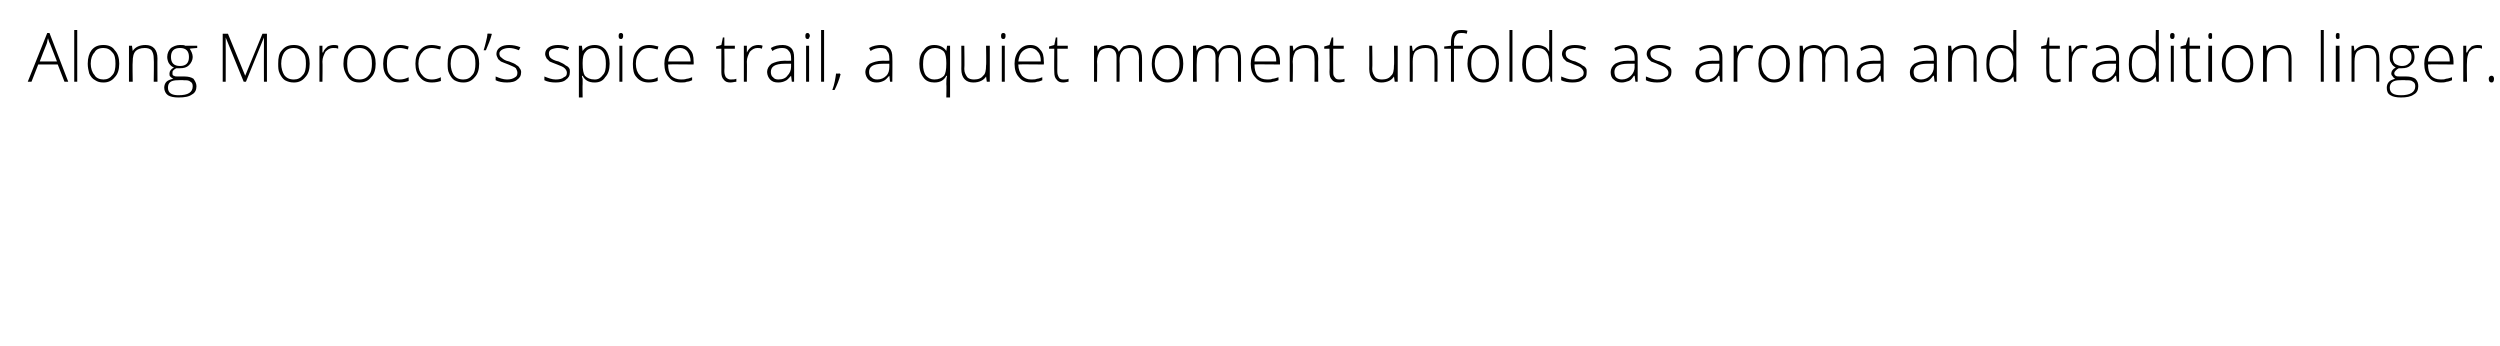 <?xml version="1.0" standalone="no"?><!DOCTYPE svg PUBLIC "-//W3C//DTD SVG 1.1//EN" "http://www.w3.org/Graphics/SVG/1.1/DTD/svg11.dtd"><svg xmlns="http://www.w3.org/2000/svg" version="1.1" width="333.4px" height="46.2px" viewBox="0 -4 333.4 46.2" style="top:-4px">  <desc>Along Morocco’s spice trail, a quiet moment unfolds as aroma and tradition linger.</desc>  <defs/>  <g id="Polygon72664">    <path d="M 7.7 4.6 L 5.1 4.6 L 4.2 6.9 L 3.7 6.9 L 6.3 0.4 L 6.6 0.4 L 9.1 6.9 L 8.6 6.9 L 7.7 4.6 Z M 5.3 4.2 L 7.6 4.2 C 7.6 4.2 6.69 1.9 6.7 1.9 C 6.6 1.7 6.5 1.5 6.4 1.1 C 6.3 1.4 6.3 1.7 6.2 1.9 C 6.17 1.91 5.3 4.2 5.3 4.2 Z M 10.3 6.9 L 9.9 6.9 L 9.9 0 L 10.3 0 L 10.3 6.9 Z M 15.9 4.5 C 15.9 5.3 15.7 5.9 15.3 6.3 C 14.9 6.8 14.4 7 13.8 7 C 13.3 7 13 6.9 12.7 6.7 C 12.3 6.5 12.1 6.2 11.9 5.8 C 11.8 5.4 11.7 5 11.7 4.5 C 11.7 3.7 11.9 3.1 12.2 2.7 C 12.6 2.2 13.1 2 13.8 2 C 14.4 2 15 2.2 15.3 2.7 C 15.7 3.1 15.9 3.7 15.9 4.5 Z M 12.1 4.5 C 12.1 5.1 12.3 5.7 12.6 6 C 12.8 6.4 13.3 6.6 13.8 6.6 C 14.3 6.6 14.7 6.4 15 6 C 15.3 5.7 15.4 5.1 15.4 4.5 C 15.4 3.8 15.3 3.3 15 3 C 14.7 2.6 14.3 2.4 13.8 2.4 C 13.2 2.4 12.8 2.6 12.6 3 C 12.3 3.3 12.1 3.8 12.1 4.5 Z M 20.5 6.9 C 20.5 6.9 20.55 3.79 20.5 3.8 C 20.5 3.3 20.4 3 20.2 2.7 C 20 2.5 19.7 2.4 19.3 2.4 C 18.7 2.4 18.3 2.6 18.1 2.8 C 17.8 3.1 17.7 3.6 17.7 4.2 C 17.65 4.25 17.7 6.9 17.7 6.9 L 17.2 6.9 L 17.2 2.1 L 17.6 2.1 L 17.7 2.8 C 17.7 2.8 17.7 2.76 17.7 2.8 C 18 2.3 18.6 2 19.4 2 C 20.4 2 21 2.6 21 3.8 C 20.98 3.76 21 6.9 21 6.9 L 20.5 6.9 Z M 26.3 2.1 L 26.3 2.4 C 26.3 2.4 25.26 2.47 25.3 2.5 C 25.5 2.8 25.7 3.2 25.7 3.6 C 25.7 4 25.5 4.4 25.2 4.7 C 24.9 5 24.5 5.1 24 5.1 C 23.8 5.1 23.6 5.1 23.5 5.1 C 23.3 5.2 23.2 5.3 23.1 5.4 C 23 5.5 23 5.6 23 5.8 C 23 5.9 23 6.1 23.2 6.1 C 23.3 6.2 23.5 6.2 23.7 6.2 C 23.7 6.2 24.6 6.2 24.6 6.2 C 25.1 6.2 25.5 6.3 25.8 6.5 C 26 6.8 26.2 7.1 26.2 7.5 C 26.2 8 26 8.4 25.6 8.6 C 25.2 8.9 24.6 9 23.8 9 C 23.2 9 22.7 8.9 22.4 8.7 C 22.1 8.5 21.9 8.1 21.9 7.7 C 21.9 7.4 22 7.1 22.2 6.9 C 22.4 6.7 22.7 6.6 23.1 6.5 C 22.9 6.4 22.8 6.3 22.7 6.2 C 22.6 6.1 22.6 6 22.6 5.8 C 22.6 5.5 22.8 5.2 23.2 5 C 22.9 4.9 22.7 4.7 22.5 4.4 C 22.4 4.2 22.3 3.9 22.3 3.6 C 22.3 3.1 22.5 2.7 22.8 2.4 C 23.1 2.2 23.5 2 24 2 C 24.3 2 24.6 2 24.7 2.1 C 24.72 2.11 26.3 2.1 26.3 2.1 Z M 23.7 6.7 C 22.8 6.7 22.4 7 22.4 7.7 C 22.4 8.4 22.9 8.7 23.8 8.7 C 25.1 8.7 25.7 8.3 25.7 7.5 C 25.7 7.2 25.6 7 25.4 6.9 C 25.2 6.7 24.9 6.7 24.5 6.7 C 24.48 6.66 23.7 6.7 23.7 6.7 C 23.7 6.7 23.7 6.66 23.7 6.7 Z M 22.8 3.6 C 22.8 4 22.9 4.3 23.1 4.5 C 23.3 4.7 23.6 4.8 24 4.8 C 24.4 4.8 24.7 4.7 24.9 4.5 C 25.1 4.3 25.2 4 25.2 3.6 C 25.2 3.2 25.1 2.9 24.9 2.7 C 24.7 2.5 24.4 2.4 24 2.4 C 23.6 2.4 23.3 2.5 23.1 2.7 C 22.9 2.9 22.8 3.2 22.8 3.6 Z M 32.5 6.9 L 30.1 1 C 30.1 1 30.08 0.95 30.1 1 C 30.1 1.3 30.1 1.7 30.1 2.1 C 30.11 2.07 30.1 6.9 30.1 6.9 L 29.7 6.9 L 29.7 0.5 L 30.4 0.5 L 32.7 6.1 L 32.7 6.1 L 35 0.5 L 35.6 0.5 L 35.6 6.9 L 35.2 6.9 C 35.2 6.9 35.18 2.02 35.2 2 C 35.2 1.7 35.2 1.3 35.2 1 C 35.23 0.96 35.2 1 35.2 1 L 32.8 6.9 L 32.5 6.9 Z M 41.3 4.5 C 41.3 5.3 41.1 5.9 40.7 6.3 C 40.3 6.8 39.8 7 39.2 7 C 38.7 7 38.4 6.9 38 6.7 C 37.7 6.5 37.5 6.2 37.3 5.8 C 37.1 5.4 37.1 5 37.1 4.5 C 37.1 3.7 37.2 3.1 37.6 2.7 C 38 2.2 38.5 2 39.2 2 C 39.8 2 40.4 2.2 40.7 2.7 C 41.1 3.1 41.3 3.7 41.3 4.5 Z M 37.5 4.5 C 37.5 5.1 37.7 5.7 37.9 6 C 38.2 6.4 38.6 6.6 39.2 6.6 C 39.7 6.6 40.1 6.4 40.4 6 C 40.7 5.7 40.8 5.1 40.8 4.5 C 40.8 3.8 40.7 3.3 40.4 3 C 40.1 2.6 39.7 2.4 39.2 2.4 C 38.6 2.4 38.2 2.6 37.9 3 C 37.7 3.3 37.5 3.8 37.5 4.5 Z M 44.5 2 C 44.7 2 44.9 2 45.1 2.1 C 45.1 2.1 45.1 2.5 45.1 2.5 C 44.9 2.4 44.7 2.4 44.4 2.4 C 44 2.4 43.7 2.6 43.4 2.9 C 43.2 3.3 43 3.7 43 4.2 C 43.04 4.25 43 6.9 43 6.9 L 42.6 6.9 L 42.6 2.1 L 43 2.1 L 43 3 C 43 3 43.05 2.97 43.1 3 C 43.2 2.6 43.5 2.4 43.7 2.2 C 43.9 2.1 44.2 2 44.5 2 Z M 50.1 4.5 C 50.1 5.3 49.9 5.9 49.5 6.3 C 49.1 6.8 48.6 7 47.9 7 C 47.5 7 47.1 6.9 46.8 6.7 C 46.5 6.5 46.3 6.2 46.1 5.8 C 45.9 5.4 45.8 5 45.8 4.5 C 45.8 3.7 46 3.1 46.4 2.7 C 46.8 2.2 47.3 2 48 2 C 48.6 2 49.1 2.2 49.5 2.7 C 49.9 3.1 50.1 3.7 50.1 4.5 Z M 46.3 4.5 C 46.3 5.1 46.4 5.7 46.7 6 C 47 6.4 47.4 6.6 47.9 6.6 C 48.5 6.6 48.9 6.4 49.2 6 C 49.5 5.7 49.6 5.1 49.6 4.5 C 49.6 3.8 49.5 3.3 49.2 3 C 48.9 2.6 48.5 2.4 47.9 2.4 C 47.4 2.4 47 2.6 46.7 3 C 46.4 3.3 46.3 3.8 46.3 4.5 Z M 54.5 6.8 C 54.2 6.9 53.8 7 53.3 7 C 52.6 7 52.1 6.8 51.7 6.3 C 51.3 5.9 51.1 5.3 51.1 4.5 C 51.1 3.7 51.3 3.1 51.7 2.7 C 52.1 2.2 52.7 2 53.4 2 C 53.8 2 54.2 2.1 54.5 2.2 C 54.5 2.2 54.4 2.6 54.4 2.6 C 54 2.5 53.7 2.4 53.3 2.4 C 52.8 2.4 52.3 2.6 52 3 C 51.7 3.3 51.6 3.8 51.6 4.5 C 51.6 5.2 51.7 5.7 52 6 C 52.3 6.4 52.7 6.6 53.3 6.6 C 53.7 6.6 54.1 6.5 54.5 6.3 C 54.49 6.35 54.5 6.8 54.5 6.8 C 54.5 6.8 54.49 6.75 54.5 6.8 Z M 58.8 6.8 C 58.5 6.9 58.1 7 57.6 7 C 56.9 7 56.4 6.8 56 6.3 C 55.6 5.9 55.4 5.3 55.4 4.5 C 55.4 3.7 55.6 3.1 56 2.7 C 56.4 2.2 56.9 2 57.6 2 C 58 2 58.4 2.1 58.8 2.2 C 58.8 2.2 58.7 2.6 58.7 2.6 C 58.3 2.5 57.9 2.4 57.6 2.4 C 57 2.4 56.6 2.6 56.3 3 C 56 3.3 55.8 3.8 55.8 4.5 C 55.8 5.2 56 5.7 56.3 6 C 56.6 6.4 57 6.6 57.6 6.6 C 58 6.6 58.4 6.5 58.8 6.3 C 58.77 6.35 58.8 6.8 58.8 6.8 C 58.8 6.8 58.77 6.75 58.8 6.8 Z M 63.9 4.5 C 63.9 5.3 63.7 5.9 63.3 6.3 C 62.9 6.8 62.4 7 61.8 7 C 61.3 7 61 6.9 60.6 6.7 C 60.3 6.5 60.1 6.2 59.9 5.8 C 59.7 5.4 59.7 5 59.7 4.5 C 59.7 3.7 59.8 3.1 60.2 2.7 C 60.6 2.2 61.1 2 61.8 2 C 62.4 2 63 2.2 63.3 2.7 C 63.7 3.1 63.9 3.7 63.9 4.5 Z M 60.1 4.5 C 60.1 5.1 60.3 5.7 60.5 6 C 60.8 6.4 61.2 6.6 61.8 6.6 C 62.3 6.6 62.7 6.4 63 6 C 63.3 5.7 63.4 5.1 63.4 4.5 C 63.4 3.8 63.3 3.3 63 3 C 62.7 2.6 62.3 2.4 61.8 2.4 C 61.2 2.4 60.8 2.6 60.5 3 C 60.3 3.3 60.1 3.8 60.1 4.5 Z M 65.5 0.5 C 65.5 0.5 65.59 0.55 65.6 0.5 C 65.4 1.3 65.1 2 64.8 2.7 C 64.8 2.7 64.5 2.7 64.5 2.7 C 64.6 2.4 64.7 2 64.8 1.6 C 64.9 1.2 65 0.8 65 0.5 C 65.02 0.46 65.5 0.5 65.5 0.5 Z M 69.5 5.6 C 69.5 6.1 69.3 6.4 69 6.6 C 68.7 6.9 68.2 7 67.6 7 C 67 7 66.5 6.9 66.1 6.7 C 66.1 6.7 66.1 6.2 66.1 6.2 C 66.6 6.4 67.1 6.6 67.6 6.6 C 68.1 6.6 68.4 6.5 68.7 6.3 C 68.9 6.2 69 6 69 5.7 C 69 5.5 68.9 5.3 68.8 5.1 C 68.6 4.9 68.2 4.8 67.8 4.6 C 67.3 4.4 67 4.3 66.8 4.2 C 66.6 4 66.4 3.9 66.4 3.8 C 66.3 3.6 66.2 3.4 66.2 3.2 C 66.2 2.8 66.4 2.5 66.7 2.3 C 67 2.1 67.4 2 67.9 2 C 68.4 2 68.9 2.1 69.4 2.3 C 69.4 2.3 69.2 2.7 69.2 2.7 C 68.7 2.5 68.3 2.4 67.9 2.4 C 67.5 2.4 67.2 2.5 67 2.6 C 66.8 2.7 66.6 2.9 66.6 3.1 C 66.6 3.4 66.7 3.6 66.9 3.7 C 67.1 3.9 67.4 4.1 67.9 4.2 C 68.4 4.4 68.7 4.5 68.9 4.7 C 69.1 4.8 69.2 4.9 69.3 5.1 C 69.4 5.2 69.5 5.4 69.5 5.6 Z M 76 5.6 C 76 6.1 75.8 6.4 75.5 6.6 C 75.2 6.9 74.7 7 74.1 7 C 73.5 7 73 6.9 72.6 6.7 C 72.6 6.7 72.6 6.2 72.6 6.2 C 73.1 6.4 73.6 6.6 74.1 6.6 C 74.6 6.6 75 6.5 75.2 6.3 C 75.5 6.2 75.6 6 75.6 5.7 C 75.6 5.5 75.5 5.3 75.3 5.1 C 75.1 4.9 74.8 4.8 74.3 4.6 C 73.8 4.4 73.5 4.3 73.3 4.2 C 73.1 4 73 3.9 72.9 3.8 C 72.8 3.6 72.7 3.4 72.7 3.2 C 72.7 2.8 72.9 2.5 73.2 2.3 C 73.5 2.1 73.9 2 74.4 2 C 75 2 75.4 2.1 75.9 2.3 C 75.9 2.3 75.7 2.7 75.7 2.7 C 75.3 2.5 74.8 2.4 74.4 2.4 C 74.1 2.4 73.7 2.5 73.5 2.6 C 73.3 2.7 73.2 2.9 73.2 3.1 C 73.2 3.4 73.3 3.6 73.4 3.7 C 73.6 3.9 74 4.1 74.5 4.2 C 74.9 4.4 75.2 4.5 75.4 4.7 C 75.6 4.8 75.8 4.9 75.9 5.1 C 76 5.2 76 5.4 76 5.6 Z M 79.3 7 C 78.5 7 78 6.7 77.7 6.1 C 77.67 6.15 77.6 6.1 77.6 6.1 C 77.6 6.1 77.66 6.52 77.7 6.5 C 77.7 6.7 77.7 7 77.7 7.2 C 77.67 7.23 77.7 9 77.7 9 L 77.2 9 L 77.2 2.1 L 77.6 2.1 L 77.7 2.8 C 77.7 2.8 77.72 2.79 77.7 2.8 C 78 2.3 78.6 2 79.3 2 C 79.9 2 80.4 2.2 80.8 2.7 C 81.1 3.1 81.3 3.7 81.3 4.5 C 81.3 5.3 81.1 5.9 80.7 6.3 C 80.4 6.8 79.9 7 79.3 7 Z M 79.3 6.6 C 79.8 6.6 80.1 6.4 80.4 6 C 80.7 5.7 80.8 5.2 80.8 4.5 C 80.8 3.1 80.3 2.4 79.3 2.4 C 78.7 2.4 78.3 2.6 78.1 2.9 C 77.8 3.2 77.7 3.7 77.7 4.4 C 77.7 4.4 77.7 4.5 77.7 4.5 C 77.7 5.3 77.8 5.8 78 6.1 C 78.3 6.4 78.7 6.6 79.3 6.6 Z M 83 6.9 L 82.6 6.9 L 82.6 2.1 L 83 2.1 L 83 6.9 Z M 82.8 1.2 C 82.6 1.2 82.5 1.1 82.5 0.8 C 82.5 0.5 82.6 0.4 82.8 0.4 C 82.9 0.4 83 0.4 83 0.5 C 83.1 0.5 83.1 0.6 83.1 0.8 C 83.1 0.9 83.1 1 83 1.1 C 83 1.2 82.9 1.2 82.8 1.2 C 82.8 1.2 82.8 1.2 82.8 1.2 Z M 87.7 6.8 C 87.4 6.9 87 7 86.5 7 C 85.9 7 85.3 6.8 84.9 6.3 C 84.5 5.9 84.4 5.3 84.4 4.5 C 84.4 3.7 84.6 3.1 85 2.7 C 85.4 2.2 85.9 2 86.6 2 C 87 2 87.4 2.1 87.8 2.2 C 87.8 2.2 87.7 2.6 87.7 2.6 C 87.3 2.5 86.9 2.4 86.6 2.4 C 86 2.4 85.6 2.6 85.3 3 C 85 3.3 84.8 3.8 84.8 4.5 C 84.8 5.2 85 5.7 85.3 6 C 85.6 6.4 86 6.6 86.5 6.6 C 87 6.6 87.4 6.5 87.7 6.3 C 87.74 6.35 87.7 6.8 87.7 6.8 C 87.7 6.8 87.74 6.75 87.7 6.8 Z M 90.8 7 C 90.1 7 89.6 6.8 89.2 6.3 C 88.8 5.9 88.6 5.3 88.6 4.5 C 88.6 3.8 88.8 3.2 89.2 2.7 C 89.6 2.2 90.1 2 90.7 2 C 91.3 2 91.7 2.2 92 2.6 C 92.4 3 92.5 3.5 92.5 4.2 C 92.53 4.21 92.5 4.6 92.5 4.6 C 92.5 4.6 89.09 4.56 89.1 4.6 C 89.1 5.2 89.2 5.7 89.5 6.1 C 89.8 6.4 90.3 6.6 90.8 6.6 C 91.1 6.6 91.3 6.6 91.6 6.5 C 91.8 6.5 92 6.4 92.3 6.3 C 92.3 6.3 92.3 6.7 92.3 6.7 C 92.1 6.8 91.8 6.9 91.6 6.9 C 91.4 7 91.1 7 90.8 7 Z M 90.7 2.4 C 90.2 2.4 89.9 2.6 89.6 2.9 C 89.3 3.2 89.2 3.6 89.1 4.2 C 89.1 4.2 92.1 4.2 92.1 4.2 C 92.1 3.6 91.9 3.2 91.7 2.9 C 91.5 2.6 91.1 2.4 90.7 2.4 Z M 97.4 6.6 C 97.7 6.6 98 6.6 98.2 6.5 C 98.2 6.5 98.2 6.9 98.2 6.9 C 98 6.9 97.7 7 97.4 7 C 97 7 96.7 6.9 96.5 6.6 C 96.3 6.4 96.2 6.1 96.2 5.6 C 96.2 5.57 96.2 2.5 96.2 2.5 L 95.5 2.5 L 95.5 2.2 L 96.2 2 L 96.4 1 L 96.6 1 L 96.6 2.1 L 98 2.1 L 98 2.5 L 96.6 2.5 C 96.6 2.5 96.64 5.51 96.6 5.5 C 96.6 5.9 96.7 6.1 96.8 6.3 C 97 6.5 97.2 6.6 97.4 6.6 Z M 101.1 2 C 101.3 2 101.5 2 101.7 2.1 C 101.7 2.1 101.6 2.5 101.6 2.5 C 101.4 2.4 101.2 2.4 101 2.4 C 100.6 2.4 100.3 2.6 100 2.9 C 99.8 3.3 99.6 3.7 99.6 4.2 C 99.63 4.25 99.6 6.9 99.6 6.9 L 99.2 6.9 L 99.2 2.1 L 99.6 2.1 L 99.6 3 C 99.6 3 99.64 2.97 99.6 3 C 99.8 2.6 100 2.4 100.3 2.2 C 100.5 2.1 100.8 2 101.1 2 Z M 105.6 6.9 L 105.5 6.1 C 105.5 6.1 105.46 6.13 105.5 6.1 C 105.2 6.4 105 6.7 104.7 6.8 C 104.5 6.9 104.2 7 103.8 7 C 103.3 7 103 6.9 102.7 6.6 C 102.5 6.4 102.3 6 102.3 5.6 C 102.3 5.2 102.5 4.8 102.9 4.5 C 103.3 4.3 103.9 4.1 104.6 4.1 C 104.6 4.12 105.5 4.1 105.5 4.1 C 105.5 4.1 105.51 3.78 105.5 3.8 C 105.5 3.3 105.4 3 105.2 2.8 C 105 2.5 104.7 2.4 104.3 2.4 C 103.9 2.4 103.4 2.5 103 2.8 C 103 2.8 102.8 2.4 102.8 2.4 C 103.3 2.1 103.8 2 104.4 2 C 104.9 2 105.3 2.2 105.5 2.4 C 105.8 2.7 105.9 3.1 105.9 3.7 C 105.92 3.71 105.9 6.9 105.9 6.9 L 105.6 6.9 Z M 103.8 6.6 C 104.4 6.6 104.8 6.4 105 6.1 C 105.3 5.8 105.5 5.4 105.5 4.9 C 105.49 4.93 105.5 4.5 105.5 4.5 C 105.5 4.5 104.66 4.49 104.7 4.5 C 104 4.5 103.5 4.6 103.2 4.8 C 102.9 5 102.8 5.3 102.8 5.6 C 102.8 5.9 102.9 6.2 103.1 6.3 C 103.2 6.5 103.5 6.6 103.8 6.6 Z M 107.9 6.9 L 107.5 6.9 L 107.5 2.1 L 107.9 2.1 L 107.9 6.9 Z M 107.7 1.2 C 107.5 1.2 107.4 1.1 107.4 0.8 C 107.4 0.5 107.5 0.4 107.7 0.4 C 107.8 0.4 107.8 0.4 107.9 0.5 C 107.9 0.5 108 0.6 108 0.8 C 108 0.9 107.9 1 107.9 1.1 C 107.8 1.2 107.8 1.2 107.7 1.2 C 107.7 1.2 107.7 1.2 107.7 1.2 Z M 109.9 6.9 L 109.5 6.9 L 109.5 0 L 109.9 0 L 109.9 6.9 Z M 112 5.8 C 112 5.8 112.09 5.93 112.1 5.9 C 111.9 6.7 111.6 7.4 111.3 8 C 111.3 8 111 8 111 8 C 111.3 7.2 111.4 6.5 111.5 5.8 C 111.52 5.84 112 5.8 112 5.8 Z M 118.7 6.9 L 118.6 6.1 C 118.6 6.1 118.56 6.13 118.6 6.1 C 118.3 6.4 118.1 6.7 117.8 6.8 C 117.6 6.9 117.3 7 116.9 7 C 116.5 7 116.1 6.9 115.8 6.6 C 115.6 6.4 115.4 6 115.4 5.6 C 115.4 5.2 115.6 4.8 116 4.5 C 116.4 4.3 117 4.1 117.7 4.1 C 117.71 4.12 118.6 4.1 118.6 4.1 C 118.6 4.1 118.62 3.78 118.6 3.8 C 118.6 3.3 118.5 3 118.3 2.8 C 118.2 2.5 117.9 2.4 117.4 2.4 C 117 2.4 116.5 2.5 116.1 2.8 C 116.1 2.8 115.9 2.4 115.9 2.4 C 116.4 2.1 117 2 117.5 2 C 118 2 118.4 2.2 118.6 2.4 C 118.9 2.7 119 3.1 119 3.7 C 119.03 3.71 119 6.9 119 6.9 L 118.7 6.9 Z M 117 6.6 C 117.5 6.6 117.9 6.4 118.2 6.1 C 118.5 5.8 118.6 5.4 118.6 4.9 C 118.6 4.93 118.6 4.5 118.6 4.5 C 118.6 4.5 117.76 4.49 117.8 4.5 C 117.1 4.5 116.6 4.6 116.3 4.8 C 116 5 115.9 5.3 115.9 5.6 C 115.9 5.9 116 6.2 116.2 6.3 C 116.4 6.5 116.6 6.6 117 6.6 Z M 126.2 6.1 C 125.9 6.7 125.4 7 124.6 7 C 124 7 123.5 6.8 123.2 6.4 C 122.8 5.9 122.6 5.3 122.6 4.5 C 122.6 3.7 122.8 3.1 123.2 2.7 C 123.5 2.2 124 2 124.6 2 C 125.3 2 125.9 2.3 126.2 2.8 C 126.19 2.78 126.2 2.8 126.2 2.8 L 126.3 2.1 L 126.7 2.1 L 126.7 9 L 126.2 9 C 126.2 9 126.24 7.23 126.2 7.2 C 126.2 6.9 126.2 6.5 126.3 6.1 C 126.26 6.14 126.2 6.1 126.2 6.1 C 126.2 6.1 126.24 6.14 126.2 6.1 Z M 124.6 6.6 C 125.2 6.6 125.6 6.4 125.9 6.1 C 126.1 5.8 126.2 5.3 126.2 4.5 C 126.2 4.5 126.2 4.4 126.2 4.4 C 126.2 3.7 126.1 3.2 125.9 2.9 C 125.6 2.6 125.2 2.4 124.7 2.4 C 124.2 2.4 123.8 2.6 123.5 3 C 123.2 3.3 123.1 3.9 123.1 4.6 C 123.1 5.2 123.2 5.7 123.5 6.1 C 123.8 6.4 124.1 6.6 124.6 6.6 Z M 128.6 2.1 C 128.6 2.1 128.65 5.2 128.6 5.2 C 128.6 5.7 128.8 6 129 6.3 C 129.2 6.5 129.5 6.6 129.9 6.6 C 130.5 6.6 130.9 6.4 131.1 6.1 C 131.4 5.9 131.5 5.4 131.5 4.7 C 131.55 4.75 131.5 2.1 131.5 2.1 L 132 2.1 L 132 6.9 L 131.6 6.9 L 131.5 6.2 C 131.5 6.2 131.51 6.23 131.5 6.2 C 131.2 6.7 130.6 7 129.8 7 C 128.8 7 128.2 6.4 128.2 5.2 C 128.22 5.23 128.2 2.1 128.2 2.1 L 128.6 2.1 Z M 134 6.9 L 133.6 6.9 L 133.6 2.1 L 134 2.1 L 134 6.9 Z M 133.8 1.2 C 133.6 1.2 133.5 1.1 133.5 0.8 C 133.5 0.5 133.6 0.4 133.8 0.4 C 133.9 0.4 134 0.4 134 0.5 C 134.1 0.5 134.1 0.6 134.1 0.8 C 134.1 0.9 134.1 1 134 1.1 C 134 1.2 133.9 1.2 133.8 1.2 C 133.8 1.2 133.8 1.2 133.8 1.2 Z M 137.5 7 C 136.8 7 136.3 6.8 135.9 6.3 C 135.5 5.9 135.3 5.3 135.3 4.5 C 135.3 3.8 135.5 3.2 135.9 2.7 C 136.3 2.2 136.8 2 137.4 2 C 138 2 138.4 2.2 138.7 2.6 C 139.1 3 139.2 3.5 139.2 4.2 C 139.24 4.21 139.2 4.6 139.2 4.6 C 139.2 4.6 135.8 4.56 135.8 4.6 C 135.8 5.2 136 5.7 136.3 6.1 C 136.6 6.4 137 6.6 137.5 6.6 C 137.8 6.6 138.1 6.6 138.3 6.5 C 138.5 6.5 138.7 6.4 139 6.3 C 139 6.3 139 6.7 139 6.7 C 138.8 6.8 138.5 6.9 138.3 6.9 C 138.1 7 137.8 7 137.5 7 Z M 137.4 2.4 C 137 2.4 136.6 2.6 136.3 2.9 C 136 3.2 135.9 3.6 135.8 4.2 C 135.8 4.2 138.8 4.2 138.8 4.2 C 138.8 3.6 138.7 3.2 138.4 2.9 C 138.2 2.6 137.8 2.4 137.4 2.4 Z M 141.8 6.6 C 142.1 6.6 142.3 6.6 142.5 6.5 C 142.5 6.5 142.5 6.9 142.5 6.9 C 142.3 6.9 142.1 7 141.8 7 C 141.4 7 141.1 6.9 140.9 6.6 C 140.7 6.4 140.6 6.1 140.6 5.6 C 140.57 5.57 140.6 2.5 140.6 2.5 L 139.9 2.5 L 139.9 2.2 L 140.6 2 L 140.8 1 L 141 1 L 141 2.1 L 142.4 2.1 L 142.4 2.5 L 141 2.5 C 141 2.5 141.02 5.51 141 5.5 C 141 5.9 141.1 6.1 141.2 6.3 C 141.3 6.5 141.5 6.6 141.8 6.6 Z M 151.9 6.9 C 151.9 6.9 151.87 3.75 151.9 3.8 C 151.9 3.3 151.8 2.9 151.6 2.7 C 151.4 2.5 151.1 2.4 150.8 2.4 C 150.3 2.4 149.9 2.5 149.7 2.8 C 149.4 3.1 149.3 3.5 149.3 4.1 C 149.33 4.09 149.3 6.9 149.3 6.9 L 148.9 6.9 C 148.9 6.9 148.89 3.62 148.9 3.6 C 148.9 2.8 148.5 2.4 147.8 2.4 C 147.3 2.4 146.9 2.6 146.7 2.8 C 146.5 3.1 146.3 3.6 146.3 4.2 C 146.34 4.25 146.3 6.9 146.3 6.9 L 145.9 6.9 L 145.9 2.1 L 146.3 2.1 L 146.4 2.8 C 146.4 2.8 146.39 2.76 146.4 2.8 C 146.5 2.5 146.7 2.3 146.9 2.2 C 147.2 2.1 147.5 2 147.8 2 C 148.5 2 149 2.3 149.2 2.9 C 149.2 2.9 149.2 2.9 149.2 2.9 C 149.4 2.6 149.6 2.4 149.8 2.2 C 150.1 2.1 150.4 2 150.7 2 C 151.3 2 151.7 2.2 151.9 2.4 C 152.2 2.7 152.3 3.2 152.3 3.8 C 152.31 3.76 152.3 6.9 152.3 6.9 L 151.9 6.9 Z M 157.8 4.5 C 157.8 5.3 157.6 5.9 157.2 6.3 C 156.9 6.8 156.3 7 155.7 7 C 155.3 7 154.9 6.9 154.6 6.7 C 154.2 6.5 154 6.2 153.8 5.8 C 153.7 5.4 153.6 5 153.6 4.5 C 153.6 3.7 153.8 3.1 154.1 2.7 C 154.5 2.2 155 2 155.7 2 C 156.4 2 156.9 2.2 157.2 2.7 C 157.6 3.1 157.8 3.7 157.8 4.5 Z M 154 4.5 C 154 5.1 154.2 5.7 154.5 6 C 154.8 6.4 155.2 6.6 155.7 6.6 C 156.2 6.6 156.6 6.4 156.9 6 C 157.2 5.7 157.3 5.1 157.3 4.5 C 157.3 3.8 157.2 3.3 156.9 3 C 156.6 2.6 156.2 2.4 155.7 2.4 C 155.2 2.4 154.7 2.6 154.5 3 C 154.2 3.3 154 3.8 154 4.5 Z M 165.1 6.9 C 165.1 6.9 165.09 3.75 165.1 3.8 C 165.1 3.3 165 2.9 164.8 2.7 C 164.6 2.5 164.4 2.4 164 2.4 C 163.5 2.4 163.1 2.5 162.9 2.8 C 162.7 3.1 162.5 3.5 162.5 4.1 C 162.55 4.09 162.5 6.9 162.5 6.9 L 162.1 6.9 C 162.1 6.9 162.11 3.62 162.1 3.6 C 162.1 2.8 161.7 2.4 161 2.4 C 160.5 2.4 160.1 2.6 159.9 2.8 C 159.7 3.1 159.6 3.6 159.6 4.2 C 159.56 4.25 159.6 6.9 159.6 6.9 L 159.1 6.9 L 159.1 2.1 L 159.5 2.1 L 159.6 2.8 C 159.6 2.8 159.6 2.76 159.6 2.8 C 159.7 2.5 159.9 2.3 160.2 2.2 C 160.4 2.1 160.7 2 161 2 C 161.7 2 162.2 2.3 162.4 2.9 C 162.4 2.9 162.4 2.9 162.4 2.9 C 162.6 2.6 162.8 2.4 163.1 2.2 C 163.3 2.1 163.6 2 164 2 C 164.5 2 164.9 2.2 165.1 2.4 C 165.4 2.7 165.5 3.2 165.5 3.8 C 165.52 3.76 165.5 6.9 165.5 6.9 L 165.1 6.9 Z M 169 7 C 168.3 7 167.8 6.8 167.4 6.3 C 167 5.9 166.8 5.3 166.8 4.5 C 166.8 3.8 167 3.2 167.4 2.7 C 167.7 2.2 168.2 2 168.9 2 C 169.4 2 169.9 2.2 170.2 2.6 C 170.5 3 170.7 3.5 170.7 4.2 C 170.69 4.21 170.7 4.6 170.7 4.6 C 170.7 4.6 167.25 4.56 167.3 4.6 C 167.3 5.2 167.4 5.7 167.7 6.1 C 168 6.4 168.4 6.6 169 6.6 C 169.3 6.6 169.5 6.6 169.7 6.5 C 169.9 6.5 170.2 6.4 170.5 6.3 C 170.5 6.3 170.5 6.7 170.5 6.7 C 170.2 6.8 170 6.9 169.8 6.9 C 169.5 7 169.3 7 169 7 Z M 168.9 2.4 C 168.4 2.4 168 2.6 167.8 2.9 C 167.5 3.2 167.3 3.6 167.3 4.2 C 167.3 4.2 170.2 4.2 170.2 4.2 C 170.2 3.6 170.1 3.2 169.9 2.9 C 169.6 2.6 169.3 2.4 168.9 2.4 Z M 175.3 6.9 C 175.3 6.9 175.34 3.79 175.3 3.8 C 175.3 3.3 175.2 3 175 2.7 C 174.8 2.5 174.5 2.4 174.1 2.4 C 173.5 2.4 173.1 2.6 172.8 2.8 C 172.6 3.1 172.4 3.6 172.4 4.2 C 172.45 4.25 172.4 6.9 172.4 6.9 L 172 6.9 L 172 2.1 L 172.4 2.1 L 172.5 2.8 C 172.5 2.8 172.49 2.76 172.5 2.8 C 172.8 2.3 173.4 2 174.1 2 C 175.2 2 175.8 2.6 175.8 3.8 C 175.77 3.76 175.8 6.9 175.8 6.9 L 175.3 6.9 Z M 178.6 6.6 C 178.9 6.6 179.1 6.6 179.3 6.5 C 179.3 6.5 179.3 6.9 179.3 6.9 C 179.1 6.9 178.8 7 178.6 7 C 178.1 7 177.8 6.9 177.6 6.6 C 177.4 6.4 177.3 6.1 177.3 5.6 C 177.34 5.57 177.3 2.5 177.3 2.5 L 176.6 2.5 L 176.6 2.2 L 177.3 2 L 177.6 1 L 177.8 1 L 177.8 2.1 L 179.2 2.1 L 179.2 2.5 L 177.8 2.5 C 177.8 2.5 177.78 5.51 177.8 5.5 C 177.8 5.9 177.8 6.1 178 6.3 C 178.1 6.5 178.3 6.6 178.6 6.6 Z M 183 2.1 C 183 2.1 183.05 5.2 183 5.2 C 183 5.7 183.2 6 183.4 6.3 C 183.6 6.5 183.9 6.6 184.3 6.6 C 184.9 6.6 185.3 6.4 185.5 6.1 C 185.8 5.9 185.9 5.4 185.9 4.7 C 185.95 4.75 185.9 2.1 185.9 2.1 L 186.4 2.1 L 186.4 6.9 L 186 6.9 L 185.9 6.2 C 185.9 6.2 185.91 6.23 185.9 6.2 C 185.6 6.7 185 7 184.2 7 C 183.2 7 182.6 6.4 182.6 5.2 C 182.62 5.23 182.6 2.1 182.6 2.1 L 183 2.1 Z M 191.3 6.9 C 191.3 6.9 191.31 3.79 191.3 3.8 C 191.3 3.3 191.2 3 191 2.7 C 190.8 2.5 190.5 2.4 190.1 2.4 C 189.5 2.4 189.1 2.6 188.8 2.8 C 188.5 3.1 188.4 3.6 188.4 4.2 C 188.42 4.25 188.4 6.9 188.4 6.9 L 188 6.9 L 188 2.1 L 188.3 2.1 L 188.4 2.8 C 188.4 2.8 188.46 2.76 188.5 2.8 C 188.8 2.3 189.3 2 190.1 2 C 191.2 2 191.7 2.6 191.7 3.8 C 191.74 3.76 191.7 6.9 191.7 6.9 L 191.3 6.9 Z M 195.1 2.5 L 193.9 2.5 L 193.9 6.9 L 193.5 6.9 L 193.5 2.5 L 192.6 2.5 L 192.6 2.2 L 193.5 2.1 C 193.5 2.1 193.5 1.7 193.5 1.7 C 193.5 1.1 193.6 0.7 193.8 0.4 C 194 0.1 194.4 0 194.9 0 C 195.1 0 195.4 0 195.7 0.1 C 195.7 0.1 195.6 0.5 195.6 0.5 C 195.3 0.4 195.1 0.4 194.9 0.4 C 194.5 0.4 194.3 0.5 194.2 0.7 C 194 0.9 193.9 1.2 193.9 1.7 C 193.94 1.67 193.9 2.1 193.9 2.1 L 195.1 2.1 L 195.1 2.5 Z M 199.9 4.5 C 199.9 5.3 199.7 5.9 199.4 6.3 C 199 6.8 198.5 7 197.8 7 C 197.4 7 197 6.9 196.7 6.7 C 196.4 6.5 196.1 6.2 196 5.8 C 195.8 5.4 195.7 5 195.7 4.5 C 195.7 3.7 195.9 3.1 196.3 2.7 C 196.7 2.2 197.2 2 197.8 2 C 198.5 2 199 2.2 199.4 2.7 C 199.8 3.1 199.9 3.7 199.9 4.5 Z M 196.2 4.5 C 196.2 5.1 196.3 5.7 196.6 6 C 196.9 6.4 197.3 6.6 197.8 6.6 C 198.4 6.6 198.8 6.4 199 6 C 199.3 5.7 199.5 5.1 199.5 4.5 C 199.5 3.8 199.3 3.3 199 3 C 198.8 2.6 198.3 2.4 197.8 2.4 C 197.3 2.4 196.9 2.6 196.6 3 C 196.3 3.3 196.2 3.8 196.2 4.5 Z M 201.7 6.9 L 201.3 6.9 L 201.3 0 L 201.7 0 L 201.7 6.9 Z M 205 2 C 205.4 2 205.7 2.1 205.9 2.2 C 206.2 2.3 206.4 2.5 206.6 2.9 C 206.6 2.9 206.6 2.9 206.6 2.9 C 206.6 2.5 206.6 2.1 206.6 1.8 C 206.62 1.77 206.6 0 206.6 0 L 207 0 L 207 6.9 L 206.8 6.9 L 206.7 6.2 C 206.7 6.2 206.62 6.16 206.6 6.2 C 206.3 6.7 205.7 7 205.1 7 C 204.4 7 203.9 6.8 203.5 6.4 C 203.2 5.9 203 5.4 203 4.6 C 203 3.7 203.2 3.1 203.5 2.7 C 203.9 2.2 204.4 2 205 2 Z M 205 2.4 C 204.5 2.4 204.1 2.6 203.9 3 C 203.6 3.3 203.5 3.9 203.5 4.6 C 203.5 5.9 204 6.6 205.1 6.6 C 205.6 6.6 206 6.4 206.2 6.1 C 206.5 5.8 206.6 5.3 206.6 4.6 C 206.6 4.6 206.6 4.5 206.6 4.5 C 206.6 3.8 206.5 3.2 206.2 2.9 C 206 2.6 205.6 2.4 205 2.4 Z M 211.6 5.6 C 211.6 6.1 211.5 6.4 211.1 6.6 C 210.8 6.9 210.3 7 209.7 7 C 209.1 7 208.6 6.9 208.2 6.7 C 208.2 6.7 208.2 6.2 208.2 6.2 C 208.7 6.4 209.2 6.6 209.7 6.6 C 210.2 6.6 210.6 6.5 210.8 6.3 C 211.1 6.2 211.2 6 211.2 5.7 C 211.2 5.5 211.1 5.3 210.9 5.1 C 210.7 4.9 210.4 4.8 209.9 4.6 C 209.5 4.4 209.1 4.3 208.9 4.2 C 208.7 4 208.6 3.9 208.5 3.8 C 208.4 3.6 208.3 3.4 208.3 3.2 C 208.3 2.8 208.5 2.5 208.8 2.3 C 209.1 2.1 209.5 2 210 2 C 210.6 2 211.1 2.1 211.5 2.3 C 211.5 2.3 211.4 2.7 211.4 2.7 C 210.9 2.5 210.5 2.4 210 2.4 C 209.7 2.4 209.4 2.5 209.1 2.6 C 208.9 2.7 208.8 2.9 208.8 3.1 C 208.8 3.4 208.9 3.6 209 3.7 C 209.2 3.9 209.6 4.1 210.1 4.2 C 210.5 4.4 210.8 4.5 211 4.7 C 211.2 4.8 211.4 4.9 211.5 5.1 C 211.6 5.2 211.6 5.4 211.6 5.6 Z M 218.1 6.9 L 218 6.1 C 218 6.1 217.94 6.13 217.9 6.1 C 217.7 6.4 217.5 6.7 217.2 6.8 C 216.9 6.9 216.6 7 216.3 7 C 215.8 7 215.5 6.9 215.2 6.6 C 214.9 6.4 214.8 6 214.8 5.6 C 214.8 5.2 215 4.8 215.4 4.5 C 215.8 4.3 216.3 4.1 217.1 4.1 C 217.08 4.12 218 4.1 218 4.1 C 218 4.1 217.99 3.78 218 3.8 C 218 3.3 217.9 3 217.7 2.8 C 217.5 2.5 217.2 2.4 216.8 2.4 C 216.4 2.4 215.9 2.5 215.4 2.8 C 215.4 2.8 215.3 2.4 215.3 2.4 C 215.8 2.1 216.3 2 216.8 2 C 217.4 2 217.8 2.2 218 2.4 C 218.3 2.7 218.4 3.1 218.4 3.7 C 218.4 3.71 218.4 6.9 218.4 6.9 L 218.1 6.9 Z M 216.3 6.6 C 216.8 6.6 217.2 6.4 217.5 6.1 C 217.8 5.8 218 5.4 218 4.9 C 217.97 4.93 218 4.5 218 4.5 C 218 4.5 217.14 4.49 217.1 4.5 C 216.5 4.5 216 4.6 215.7 4.8 C 215.4 5 215.3 5.3 215.3 5.6 C 215.3 5.9 215.4 6.2 215.5 6.3 C 215.7 6.5 216 6.6 216.3 6.6 Z M 222.9 5.6 C 222.9 6.1 222.7 6.4 222.4 6.6 C 222.1 6.9 221.6 7 221 7 C 220.4 7 219.9 6.9 219.5 6.7 C 219.5 6.7 219.5 6.2 219.5 6.2 C 220 6.4 220.5 6.6 221 6.6 C 221.5 6.6 221.9 6.5 222.1 6.3 C 222.4 6.2 222.5 6 222.5 5.7 C 222.5 5.5 222.4 5.3 222.2 5.1 C 222 4.9 221.7 4.8 221.2 4.6 C 220.8 4.4 220.4 4.3 220.2 4.2 C 220 4 219.9 3.9 219.8 3.8 C 219.7 3.6 219.6 3.4 219.6 3.2 C 219.6 2.8 219.8 2.5 220.1 2.3 C 220.4 2.1 220.8 2 221.3 2 C 221.9 2 222.4 2.1 222.8 2.3 C 222.8 2.3 222.7 2.7 222.7 2.7 C 222.2 2.5 221.7 2.4 221.3 2.4 C 221 2.4 220.6 2.5 220.4 2.6 C 220.2 2.7 220.1 2.9 220.1 3.1 C 220.1 3.4 220.2 3.6 220.3 3.7 C 220.5 3.9 220.9 4.1 221.4 4.2 C 221.8 4.4 222.1 4.5 222.3 4.7 C 222.5 4.8 222.7 4.9 222.8 5.1 C 222.9 5.2 222.9 5.4 222.9 5.6 Z M 229.4 6.9 L 229.3 6.1 C 229.3 6.1 229.24 6.13 229.2 6.1 C 229 6.4 228.7 6.7 228.5 6.8 C 228.2 6.9 227.9 7 227.6 7 C 227.1 7 226.8 6.9 226.5 6.6 C 226.2 6.4 226.1 6 226.1 5.6 C 226.1 5.2 226.3 4.8 226.7 4.5 C 227.1 4.3 227.6 4.1 228.4 4.1 C 228.38 4.12 229.3 4.1 229.3 4.1 C 229.3 4.1 229.29 3.78 229.3 3.8 C 229.3 3.3 229.2 3 229 2.8 C 228.8 2.5 228.5 2.4 228.1 2.4 C 227.7 2.4 227.2 2.5 226.7 2.8 C 226.7 2.8 226.6 2.4 226.6 2.4 C 227.1 2.1 227.6 2 228.1 2 C 228.7 2 229.1 2.2 229.3 2.4 C 229.6 2.7 229.7 3.1 229.7 3.7 C 229.7 3.71 229.7 6.9 229.7 6.9 L 229.4 6.9 Z M 227.6 6.6 C 228.1 6.6 228.5 6.4 228.8 6.1 C 229.1 5.8 229.3 5.4 229.3 4.9 C 229.27 4.93 229.3 4.5 229.3 4.5 C 229.3 4.5 228.44 4.49 228.4 4.5 C 227.8 4.5 227.3 4.6 227 4.8 C 226.7 5 226.6 5.3 226.6 5.6 C 226.6 5.9 226.7 6.2 226.8 6.3 C 227 6.5 227.3 6.6 227.6 6.6 Z M 233.1 2 C 233.3 2 233.5 2 233.8 2.1 C 233.8 2.1 233.7 2.5 233.7 2.5 C 233.5 2.4 233.3 2.4 233.1 2.4 C 232.7 2.4 232.3 2.6 232.1 2.9 C 231.8 3.3 231.7 3.7 231.7 4.2 C 231.68 4.25 231.7 6.9 231.7 6.9 L 231.2 6.9 L 231.2 2.1 L 231.6 2.1 L 231.7 3 C 231.7 3 231.69 2.97 231.7 3 C 231.9 2.6 232.1 2.4 232.3 2.2 C 232.5 2.1 232.8 2 233.1 2 Z M 238.7 4.5 C 238.7 5.3 238.5 5.9 238.1 6.3 C 237.8 6.8 237.2 7 236.6 7 C 236.2 7 235.8 6.9 235.5 6.7 C 235.1 6.5 234.9 6.2 234.7 5.8 C 234.6 5.4 234.5 5 234.5 4.5 C 234.5 3.7 234.7 3.1 235 2.7 C 235.4 2.2 235.9 2 236.6 2 C 237.3 2 237.8 2.2 238.1 2.7 C 238.5 3.1 238.7 3.7 238.7 4.5 Z M 234.9 4.5 C 234.9 5.1 235.1 5.7 235.4 6 C 235.7 6.4 236.1 6.6 236.6 6.6 C 237.1 6.6 237.5 6.4 237.8 6 C 238.1 5.7 238.2 5.1 238.2 4.5 C 238.2 3.8 238.1 3.3 237.8 3 C 237.5 2.6 237.1 2.4 236.6 2.4 C 236.1 2.4 235.6 2.6 235.4 3 C 235.1 3.3 234.9 3.8 234.9 4.5 Z M 246 6.9 C 246 6.9 245.99 3.75 246 3.8 C 246 3.3 245.9 2.9 245.7 2.7 C 245.5 2.5 245.3 2.4 244.9 2.4 C 244.4 2.4 244 2.5 243.8 2.8 C 243.6 3.1 243.4 3.5 243.4 4.1 C 243.45 4.09 243.4 6.9 243.4 6.9 L 243 6.9 C 243 6.9 243 3.62 243 3.6 C 243 2.8 242.6 2.4 241.9 2.4 C 241.4 2.4 241 2.6 240.8 2.8 C 240.6 3.1 240.5 3.6 240.5 4.2 C 240.46 4.25 240.5 6.9 240.5 6.9 L 240 6.9 L 240 2.1 L 240.4 2.1 L 240.5 2.8 C 240.5 2.8 240.5 2.76 240.5 2.8 C 240.6 2.5 240.8 2.3 241.1 2.2 C 241.3 2.1 241.6 2 241.9 2 C 242.6 2 243.1 2.3 243.3 2.9 C 243.3 2.9 243.3 2.9 243.3 2.9 C 243.5 2.6 243.7 2.4 244 2.2 C 244.2 2.1 244.5 2 244.9 2 C 245.4 2 245.8 2.2 246 2.4 C 246.3 2.7 246.4 3.2 246.4 3.8 C 246.42 3.76 246.4 6.9 246.4 6.9 L 246 6.9 Z M 250.9 6.9 L 250.8 6.1 C 250.8 6.1 250.73 6.13 250.7 6.1 C 250.5 6.4 250.2 6.7 250 6.8 C 249.7 6.9 249.4 7 249.1 7 C 248.6 7 248.3 6.9 248 6.6 C 247.7 6.4 247.6 6 247.6 5.6 C 247.6 5.2 247.8 4.8 248.2 4.5 C 248.6 4.3 249.1 4.1 249.9 4.1 C 249.87 4.12 250.8 4.1 250.8 4.1 C 250.8 4.1 250.78 3.78 250.8 3.8 C 250.8 3.3 250.7 3 250.5 2.8 C 250.3 2.5 250 2.4 249.6 2.4 C 249.2 2.4 248.7 2.5 248.2 2.8 C 248.2 2.8 248.1 2.4 248.1 2.4 C 248.6 2.1 249.1 2 249.6 2 C 250.2 2 250.5 2.2 250.8 2.4 C 251.1 2.7 251.2 3.1 251.2 3.7 C 251.19 3.71 251.2 6.9 251.2 6.9 L 250.9 6.9 Z M 249.1 6.6 C 249.6 6.6 250 6.4 250.3 6.1 C 250.6 5.8 250.8 5.4 250.8 4.9 C 250.76 4.93 250.8 4.5 250.8 4.5 C 250.8 4.5 249.93 4.49 249.9 4.5 C 249.3 4.5 248.8 4.6 248.5 4.8 C 248.2 5 248.1 5.3 248.1 5.6 C 248.1 5.9 248.2 6.2 248.3 6.3 C 248.5 6.5 248.8 6.6 249.1 6.6 Z M 258 6.9 L 257.9 6.1 C 257.9 6.1 257.83 6.13 257.8 6.1 C 257.6 6.4 257.3 6.7 257.1 6.8 C 256.8 6.9 256.5 7 256.2 7 C 255.7 7 255.4 6.9 255.1 6.6 C 254.8 6.4 254.7 6 254.7 5.6 C 254.7 5.2 254.9 4.8 255.3 4.5 C 255.7 4.3 256.2 4.1 257 4.1 C 256.97 4.12 257.9 4.1 257.9 4.1 C 257.9 4.1 257.88 3.78 257.9 3.8 C 257.9 3.3 257.8 3 257.6 2.8 C 257.4 2.5 257.1 2.4 256.7 2.4 C 256.3 2.4 255.8 2.5 255.3 2.8 C 255.3 2.8 255.2 2.4 255.2 2.4 C 255.7 2.1 256.2 2 256.7 2 C 257.3 2 257.6 2.2 257.9 2.4 C 258.2 2.7 258.3 3.1 258.3 3.7 C 258.3 3.71 258.3 6.9 258.3 6.9 L 258 6.9 Z M 256.2 6.6 C 256.7 6.6 257.1 6.4 257.4 6.1 C 257.7 5.8 257.9 5.4 257.9 4.9 C 257.87 4.93 257.9 4.5 257.9 4.5 C 257.9 4.5 257.03 4.49 257 4.5 C 256.4 4.5 255.9 4.6 255.6 4.8 C 255.3 5 255.2 5.3 255.2 5.6 C 255.2 5.9 255.3 6.2 255.4 6.3 C 255.6 6.5 255.9 6.6 256.2 6.6 Z M 263.2 6.9 C 263.2 6.9 263.17 3.79 263.2 3.8 C 263.2 3.3 263.1 3 262.9 2.7 C 262.7 2.5 262.4 2.4 261.9 2.4 C 261.4 2.4 260.9 2.6 260.7 2.8 C 260.4 3.1 260.3 3.6 260.3 4.2 C 260.28 4.25 260.3 6.9 260.3 6.9 L 259.8 6.9 L 259.8 2.1 L 260.2 2.1 L 260.3 2.8 C 260.3 2.8 260.32 2.76 260.3 2.8 C 260.6 2.3 261.2 2 262 2 C 263.1 2 263.6 2.6 263.6 3.8 C 263.61 3.76 263.6 6.9 263.6 6.9 L 263.2 6.9 Z M 266.9 2 C 267.2 2 267.5 2.1 267.8 2.2 C 268 2.3 268.3 2.5 268.5 2.9 C 268.5 2.9 268.5 2.9 268.5 2.9 C 268.5 2.5 268.5 2.1 268.5 1.8 C 268.47 1.77 268.5 0 268.5 0 L 268.9 0 L 268.9 6.9 L 268.6 6.9 L 268.5 6.2 C 268.5 6.2 268.47 6.16 268.5 6.2 C 268.1 6.7 267.6 7 266.9 7 C 266.3 7 265.7 6.8 265.4 6.4 C 265 5.9 264.9 5.4 264.9 4.6 C 264.9 3.7 265 3.1 265.4 2.7 C 265.7 2.2 266.2 2 266.9 2 Z M 266.9 2.4 C 266.4 2.4 266 2.6 265.7 3 C 265.5 3.3 265.3 3.9 265.3 4.6 C 265.3 5.9 265.9 6.6 266.9 6.6 C 267.4 6.6 267.8 6.4 268.1 6.1 C 268.3 5.8 268.5 5.3 268.5 4.6 C 268.5 4.6 268.5 4.5 268.5 4.5 C 268.5 3.8 268.4 3.2 268.1 2.9 C 267.9 2.6 267.5 2.4 266.9 2.4 Z M 274.1 6.6 C 274.4 6.6 274.6 6.6 274.8 6.5 C 274.8 6.5 274.8 6.9 274.8 6.9 C 274.6 6.9 274.4 7 274.1 7 C 273.7 7 273.4 6.9 273.2 6.6 C 273 6.4 272.9 6.1 272.9 5.6 C 272.86 5.57 272.9 2.5 272.9 2.5 L 272.2 2.5 L 272.2 2.2 L 272.9 2 L 273.1 1 L 273.3 1 L 273.3 2.1 L 274.7 2.1 L 274.7 2.5 L 273.3 2.5 C 273.3 2.5 273.31 5.51 273.3 5.5 C 273.3 5.9 273.4 6.1 273.5 6.3 C 273.6 6.5 273.8 6.6 274.1 6.6 Z M 277.7 2 C 277.9 2 278.2 2 278.4 2.1 C 278.4 2.1 278.3 2.5 278.3 2.5 C 278.1 2.4 277.9 2.4 277.7 2.4 C 277.3 2.4 276.9 2.6 276.7 2.9 C 276.4 3.3 276.3 3.7 276.3 4.2 C 276.3 4.25 276.3 6.9 276.3 6.9 L 275.9 6.9 L 275.9 2.1 L 276.2 2.1 L 276.3 3 C 276.3 3 276.31 2.97 276.3 3 C 276.5 2.6 276.7 2.4 276.9 2.2 C 277.2 2.1 277.4 2 277.7 2 Z M 282.3 6.9 L 282.2 6.1 C 282.2 6.1 282.12 6.13 282.1 6.1 C 281.9 6.4 281.6 6.7 281.4 6.8 C 281.1 6.9 280.8 7 280.5 7 C 280 7 279.6 6.9 279.4 6.6 C 279.1 6.4 279 6 279 5.6 C 279 5.2 279.2 4.8 279.6 4.5 C 280 4.3 280.5 4.1 281.3 4.1 C 281.26 4.12 282.2 4.1 282.2 4.1 C 282.2 4.1 282.17 3.78 282.2 3.8 C 282.2 3.3 282.1 3 281.9 2.8 C 281.7 2.5 281.4 2.4 281 2.4 C 280.6 2.4 280.1 2.5 279.6 2.8 C 279.6 2.8 279.5 2.4 279.5 2.4 C 280 2.1 280.5 2 281 2 C 281.5 2 281.9 2.2 282.2 2.4 C 282.5 2.7 282.6 3.1 282.6 3.7 C 282.59 3.71 282.6 6.9 282.6 6.9 L 282.3 6.9 Z M 280.5 6.6 C 281 6.6 281.4 6.4 281.7 6.1 C 282 5.8 282.2 5.4 282.2 4.9 C 282.15 4.93 282.2 4.5 282.2 4.5 C 282.2 4.5 281.32 4.49 281.3 4.5 C 280.6 4.5 280.2 4.6 279.9 4.8 C 279.6 5 279.5 5.3 279.5 5.6 C 279.5 5.9 279.5 6.2 279.7 6.3 C 279.9 6.5 280.2 6.6 280.5 6.6 Z M 285.9 2 C 286.2 2 286.5 2.1 286.8 2.2 C 287 2.3 287.3 2.5 287.5 2.9 C 287.5 2.9 287.5 2.9 287.5 2.9 C 287.5 2.5 287.5 2.1 287.5 1.8 C 287.45 1.77 287.5 0 287.5 0 L 287.9 0 L 287.9 6.9 L 287.6 6.9 L 287.5 6.2 C 287.5 6.2 287.45 6.16 287.5 6.2 C 287.1 6.7 286.6 7 285.9 7 C 285.2 7 284.7 6.8 284.4 6.4 C 284 5.9 283.9 5.4 283.9 4.6 C 283.9 3.7 284 3.1 284.4 2.7 C 284.7 2.2 285.2 2 285.9 2 Z M 285.9 2.4 C 285.4 2.4 285 2.6 284.7 3 C 284.4 3.3 284.3 3.9 284.3 4.6 C 284.3 5.9 284.8 6.6 285.9 6.6 C 286.4 6.6 286.8 6.4 287.1 6.1 C 287.3 5.8 287.5 5.3 287.5 4.6 C 287.5 4.6 287.5 4.5 287.5 4.5 C 287.5 3.8 287.3 3.2 287.1 2.9 C 286.8 2.6 286.4 2.4 285.9 2.4 Z M 289.9 6.9 L 289.5 6.9 L 289.5 2.1 L 289.9 2.1 L 289.9 6.9 Z M 289.7 1.2 C 289.5 1.2 289.4 1.1 289.4 0.8 C 289.4 0.5 289.5 0.4 289.7 0.4 C 289.8 0.4 289.9 0.4 289.9 0.5 C 290 0.5 290 0.6 290 0.8 C 290 0.9 290 1 289.9 1.1 C 289.9 1.2 289.8 1.2 289.7 1.2 C 289.7 1.2 289.7 1.2 289.7 1.2 Z M 292.8 6.6 C 293.1 6.6 293.3 6.6 293.5 6.5 C 293.5 6.5 293.5 6.9 293.5 6.9 C 293.3 6.9 293.1 7 292.8 7 C 292.4 7 292 6.9 291.8 6.6 C 291.6 6.4 291.5 6.1 291.5 5.6 C 291.54 5.57 291.5 2.5 291.5 2.5 L 290.8 2.5 L 290.8 2.2 L 291.5 2 L 291.8 1 L 292 1 L 292 2.1 L 293.4 2.1 L 293.4 2.5 L 292 2.5 C 292 2.5 291.99 5.51 292 5.5 C 292 5.9 292 6.1 292.2 6.3 C 292.3 6.5 292.5 6.6 292.8 6.6 Z M 295 6.9 L 294.5 6.9 L 294.5 2.1 L 295 2.1 L 295 6.9 Z M 294.8 1.2 C 294.6 1.2 294.5 1.1 294.5 0.8 C 294.5 0.5 294.6 0.4 294.8 0.4 C 294.8 0.4 294.9 0.4 295 0.5 C 295 0.5 295 0.6 295 0.8 C 295 0.9 295 1 295 1.1 C 294.9 1.2 294.8 1.2 294.8 1.2 C 294.8 1.2 294.8 1.2 294.8 1.2 Z M 300.5 4.5 C 300.5 5.3 300.3 5.9 300 6.3 C 299.6 6.8 299.1 7 298.4 7 C 298 7 297.6 6.9 297.3 6.7 C 297 6.5 296.7 6.2 296.6 5.8 C 296.4 5.4 296.3 5 296.3 4.5 C 296.3 3.7 296.5 3.1 296.9 2.7 C 297.2 2.2 297.8 2 298.4 2 C 299.1 2 299.6 2.2 300 2.7 C 300.3 3.1 300.5 3.7 300.5 4.5 Z M 296.8 4.5 C 296.8 5.1 296.9 5.7 297.2 6 C 297.5 6.4 297.9 6.6 298.4 6.6 C 298.9 6.6 299.3 6.4 299.6 6 C 299.9 5.7 300.1 5.1 300.1 4.5 C 300.1 3.8 299.9 3.3 299.6 3 C 299.3 2.6 298.9 2.4 298.4 2.4 C 297.9 2.4 297.5 2.6 297.2 3 C 296.9 3.3 296.8 3.8 296.8 4.5 Z M 305.2 6.9 C 305.2 6.9 305.18 3.79 305.2 3.8 C 305.2 3.3 305.1 3 304.9 2.7 C 304.7 2.5 304.4 2.4 303.9 2.4 C 303.4 2.4 302.9 2.6 302.7 2.8 C 302.4 3.1 302.3 3.6 302.3 4.2 C 302.28 4.25 302.3 6.9 302.3 6.9 L 301.8 6.9 L 301.8 2.1 L 302.2 2.1 L 302.3 2.8 C 302.3 2.8 302.33 2.76 302.3 2.8 C 302.6 2.3 303.2 2 304 2 C 305.1 2 305.6 2.6 305.6 3.8 C 305.61 3.76 305.6 6.9 305.6 6.9 L 305.2 6.9 Z M 309.9 6.9 L 309.5 6.9 L 309.5 0 L 309.9 0 L 309.9 6.9 Z M 312 6.9 L 311.5 6.9 L 311.5 2.1 L 312 2.1 L 312 6.9 Z M 311.7 1.2 C 311.6 1.2 311.5 1.1 311.5 0.8 C 311.5 0.5 311.6 0.4 311.7 0.4 C 311.8 0.4 311.9 0.4 312 0.5 C 312 0.5 312 0.6 312 0.8 C 312 0.9 312 1 312 1.1 C 311.9 1.2 311.8 1.2 311.7 1.2 C 311.7 1.2 311.7 1.2 311.7 1.2 Z M 316.9 6.9 C 316.9 6.9 316.89 3.79 316.9 3.8 C 316.9 3.3 316.8 3 316.6 2.7 C 316.4 2.5 316.1 2.4 315.7 2.4 C 315.1 2.4 314.7 2.6 314.4 2.8 C 314.1 3.1 314 3.6 314 4.2 C 314 4.25 314 6.9 314 6.9 L 313.6 6.9 L 313.6 2.1 L 313.9 2.1 L 314 2.8 C 314 2.8 314.04 2.76 314 2.8 C 314.4 2.3 314.9 2 315.7 2 C 316.8 2 317.3 2.6 317.3 3.8 C 317.32 3.76 317.3 6.9 317.3 6.9 L 316.9 6.9 Z M 322.6 2.1 L 322.6 2.4 C 322.6 2.4 321.61 2.47 321.6 2.5 C 321.9 2.8 322 3.2 322 3.6 C 322 4 321.9 4.4 321.5 4.7 C 321.2 5 320.8 5.1 320.3 5.1 C 320.1 5.1 319.9 5.1 319.9 5.1 C 319.7 5.2 319.6 5.3 319.5 5.4 C 319.4 5.5 319.3 5.6 319.3 5.8 C 319.3 5.9 319.4 6.1 319.5 6.1 C 319.6 6.2 319.8 6.2 320.1 6.2 C 320.1 6.2 320.9 6.2 320.9 6.2 C 321.4 6.2 321.8 6.3 322.1 6.5 C 322.4 6.8 322.5 7.1 322.5 7.5 C 322.5 8 322.3 8.4 321.9 8.6 C 321.5 8.9 320.9 9 320.2 9 C 319.6 9 319.1 8.9 318.8 8.7 C 318.4 8.5 318.3 8.1 318.3 7.7 C 318.3 7.4 318.4 7.1 318.6 6.9 C 318.8 6.7 319.1 6.6 319.4 6.5 C 319.3 6.4 319.1 6.3 319.1 6.2 C 319 6.1 318.9 6 318.9 5.8 C 318.9 5.5 319.1 5.2 319.5 5 C 319.3 4.9 319 4.7 318.9 4.4 C 318.7 4.2 318.7 3.9 318.7 3.6 C 318.7 3.1 318.8 2.7 319.1 2.4 C 319.4 2.2 319.8 2 320.3 2 C 320.7 2 320.9 2 321.1 2.1 C 321.07 2.11 322.6 2.1 322.6 2.1 Z M 320 6.7 C 319.2 6.7 318.7 7 318.7 7.7 C 318.7 8.4 319.2 8.7 320.2 8.7 C 321.4 8.7 322.1 8.3 322.1 7.5 C 322.1 7.2 322 7 321.8 6.9 C 321.6 6.7 321.3 6.7 320.8 6.7 C 320.83 6.66 320 6.7 320 6.7 C 320 6.7 320.04 6.66 320 6.7 Z M 319.1 3.6 C 319.1 4 319.2 4.3 319.4 4.5 C 319.7 4.7 320 4.8 320.3 4.8 C 320.7 4.8 321 4.7 321.2 4.5 C 321.5 4.3 321.6 4 321.6 3.6 C 321.6 3.2 321.5 2.9 321.2 2.7 C 321 2.5 320.7 2.4 320.3 2.4 C 319.9 2.4 319.6 2.5 319.4 2.7 C 319.2 2.9 319.1 3.2 319.1 3.6 Z M 325.5 7 C 324.8 7 324.3 6.8 323.9 6.3 C 323.5 5.9 323.3 5.3 323.3 4.5 C 323.3 3.8 323.5 3.2 323.9 2.7 C 324.2 2.2 324.7 2 325.4 2 C 325.9 2 326.4 2.2 326.7 2.6 C 327 3 327.2 3.5 327.2 4.2 C 327.2 4.21 327.2 4.6 327.2 4.6 C 327.2 4.6 323.76 4.56 323.8 4.6 C 323.8 5.2 323.9 5.7 324.2 6.1 C 324.5 6.4 324.9 6.6 325.5 6.6 C 325.8 6.6 326 6.6 326.2 6.5 C 326.4 6.5 326.7 6.4 327 6.3 C 327 6.3 327 6.7 327 6.7 C 326.7 6.8 326.5 6.9 326.3 6.9 C 326 7 325.8 7 325.5 7 Z M 325.4 2.4 C 324.9 2.4 324.6 2.6 324.3 2.9 C 324 3.2 323.8 3.6 323.8 4.2 C 323.8 4.2 326.7 4.2 326.7 4.2 C 326.7 3.6 326.6 3.2 326.4 2.9 C 326.1 2.6 325.8 2.4 325.4 2.4 Z M 330.4 2 C 330.6 2 330.8 2 331 2.1 C 331 2.1 331 2.5 331 2.5 C 330.8 2.4 330.6 2.4 330.3 2.4 C 329.9 2.4 329.6 2.6 329.3 2.9 C 329.1 3.3 329 3.7 329 4.2 C 328.95 4.25 329 6.9 329 6.9 L 328.5 6.9 L 328.5 2.1 L 328.9 2.1 L 328.9 3 C 328.9 3 328.96 2.97 329 3 C 329.2 2.6 329.4 2.4 329.6 2.2 C 329.8 2.1 330.1 2 330.4 2 Z M 332.3 7 C 332 7 331.9 6.8 331.9 6.5 C 331.9 6.3 332 6.1 332.3 6.1 C 332.5 6.1 332.6 6.3 332.6 6.5 C 332.6 6.8 332.5 7 332.3 7 C 332.3 7 332.3 7 332.3 7 Z " stroke="none" fill="#000"/>  </g></svg>